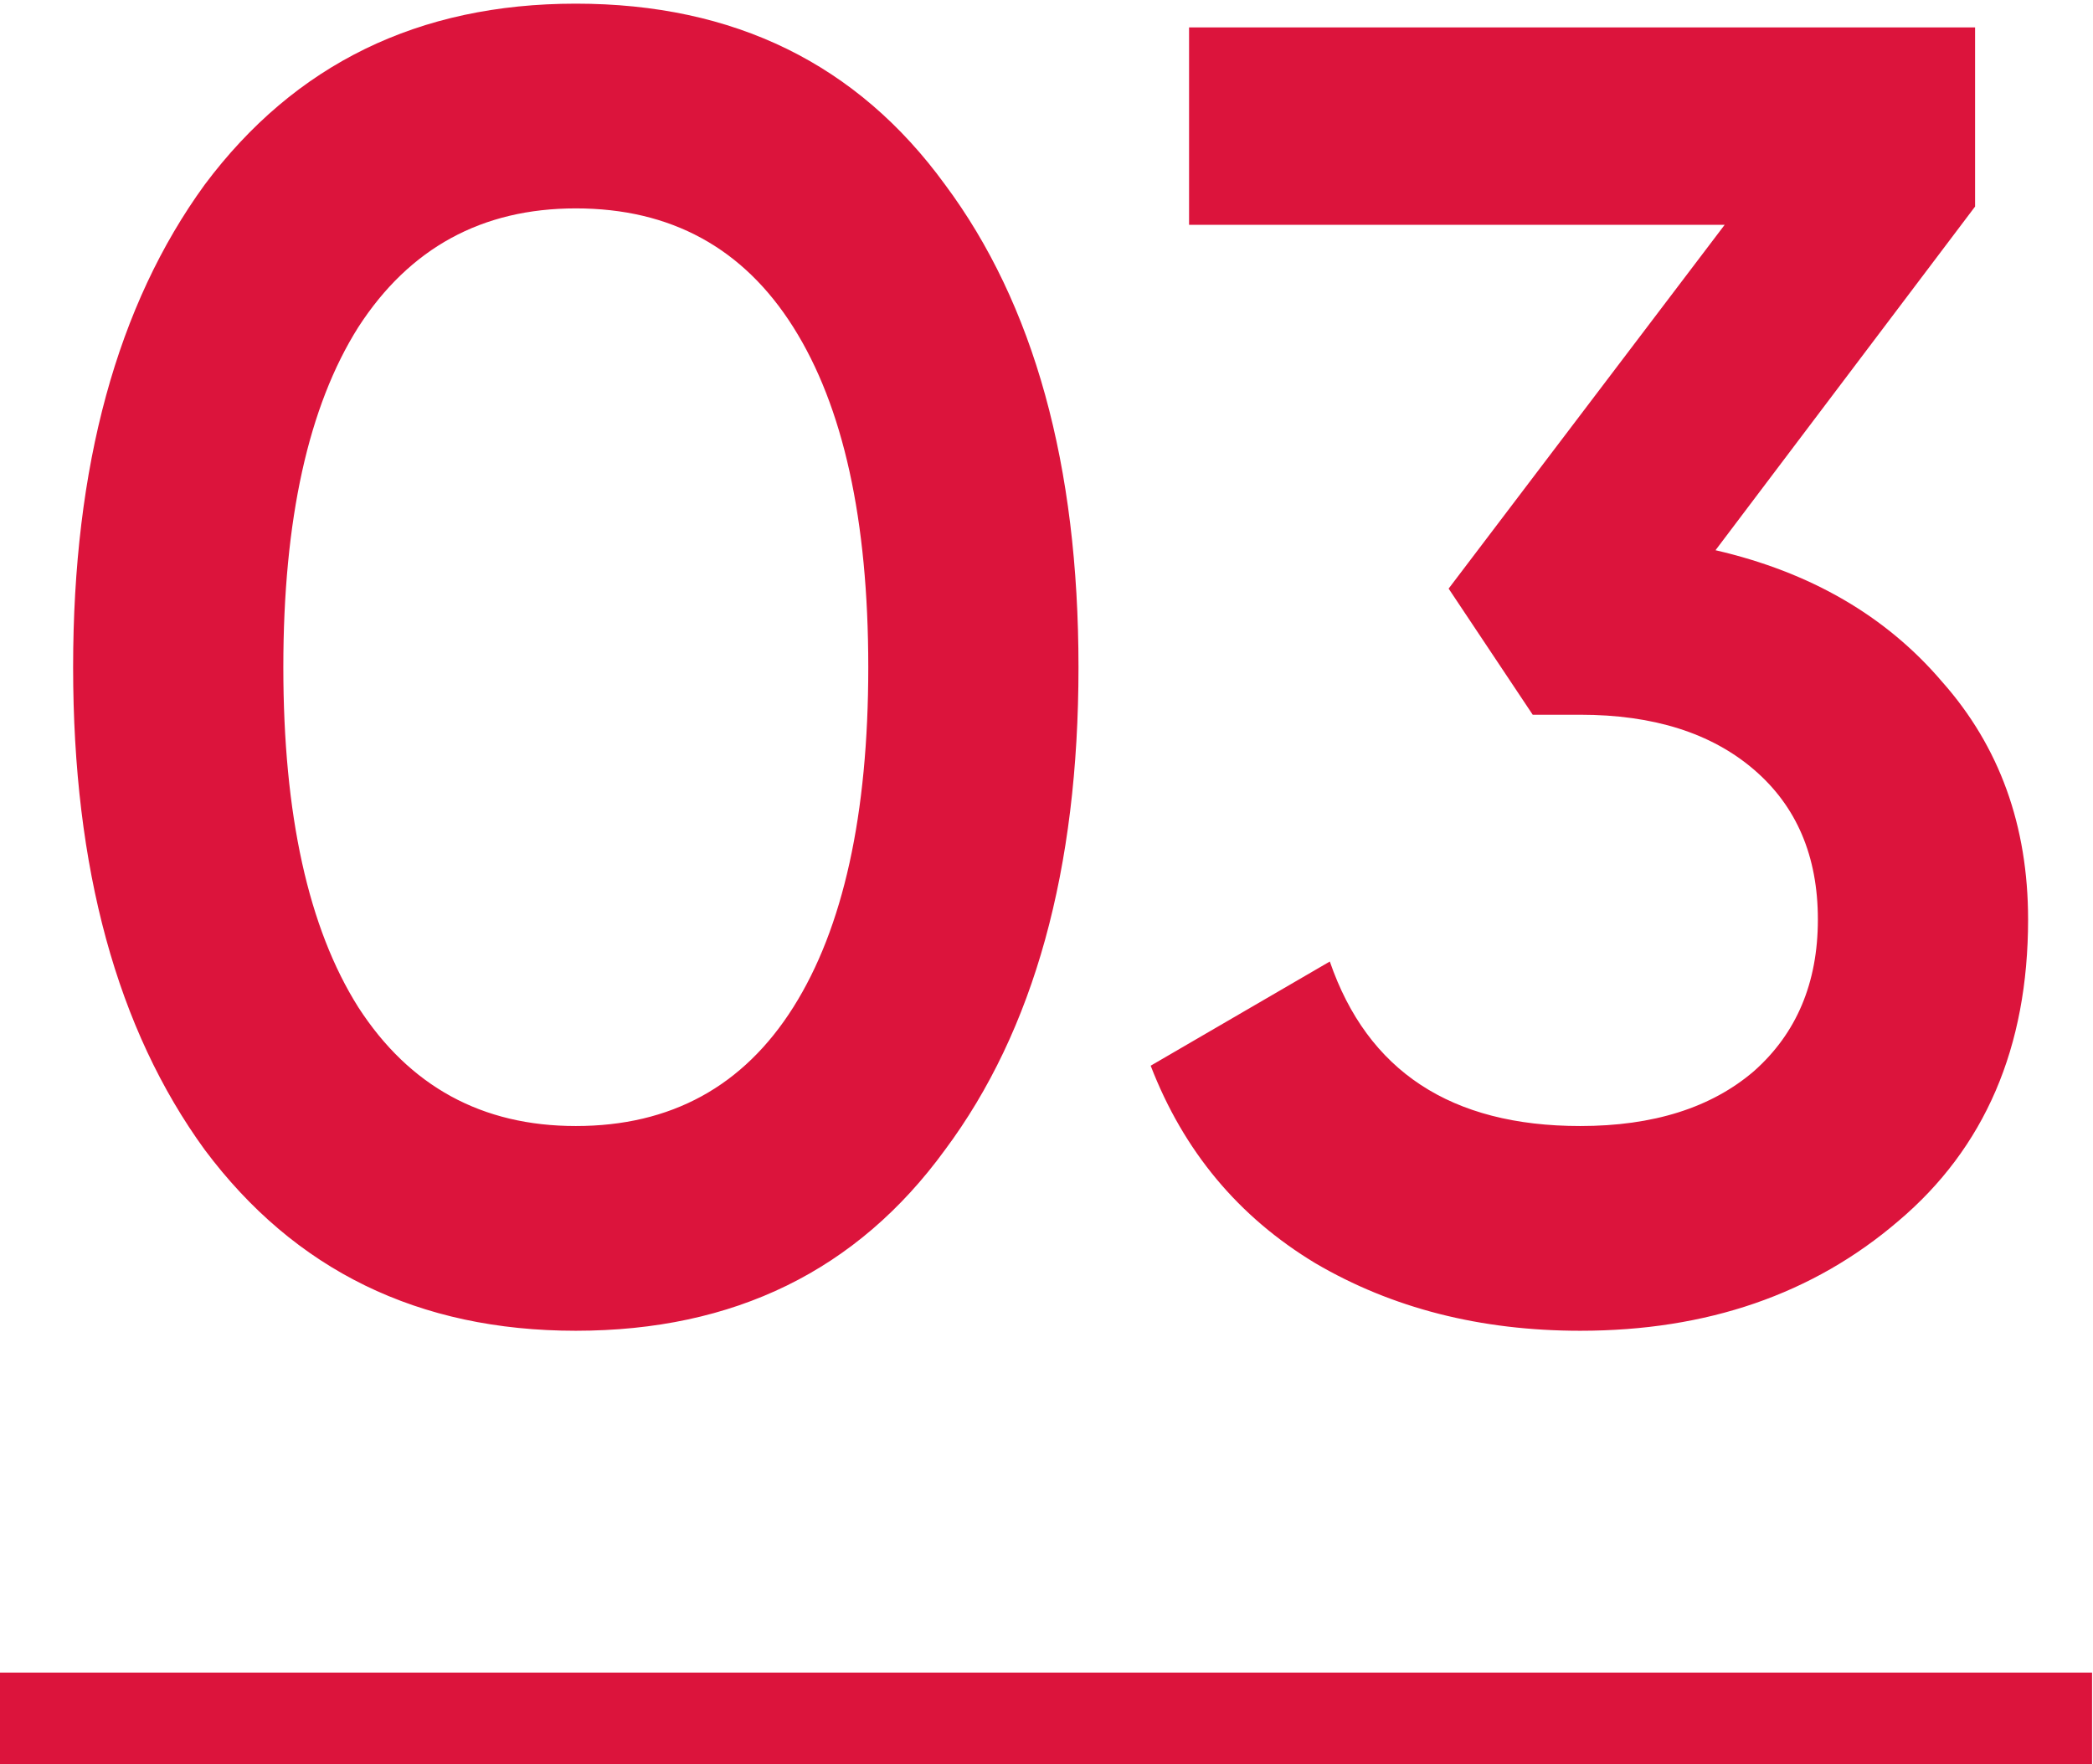 <?xml version="1.0" encoding="UTF-8"?> <svg xmlns="http://www.w3.org/2000/svg" width="229" height="193" viewBox="0 0 229 193" fill="none"><path d="M103.4 125.8C93.8 139 80.333 145.6 63 145.6C45.8 145.6 32.267 139 22.4 125.8C12.8 112.6 8 95 8 73C8 51 12.8 33.4 22.4 20.2C32.267 7 45.8 0.4 63 0.4C80.333 0.4 93.8 7 103.4 20.2C113.133 33.267 118 50.867 118 73C118 95.133 113.133 112.733 103.4 125.8ZM63 123.2C73.4 123.2 81.333 118.867 86.8 110.2C92.267 101.533 95 89.133 95 73C95 56.867 92.267 44.467 86.8 35.8C81.333 27.133 73.4 22.8 63 22.8C52.733 22.8 44.8 27.133 39.2 35.8C33.733 44.467 31 56.867 31 73C31 89.133 33.733 101.533 39.2 110.2C44.8 118.867 52.733 123.2 63 123.2ZM216.098 22.6L187.698 60.2C198.098 62.6 206.365 67.4 212.498 74.6C218.765 81.667 221.898 90.333 221.898 100.6C221.898 114.6 217.165 125.6 207.698 133.6C198.365 141.6 186.765 145.6 172.898 145.6C161.965 145.6 152.298 143.133 143.898 138.2C135.498 133.133 129.498 125.933 125.898 116.6L145.498 105.2C149.632 117.2 158.765 123.2 172.898 123.2C180.898 123.2 187.232 121.2 191.898 117.2C196.565 113.067 198.898 107.533 198.898 100.6C198.898 93.667 196.565 88.2 191.898 84.2C187.232 80.2 180.898 78.2 172.898 78.2H167.698L158.498 64.4L188.698 24.6H130.098V3H216.098V22.6Z" fill="#DC143C"></path><path d="M0 183H228.898V193H0V183Z" fill="#DC143C"></path></svg> 